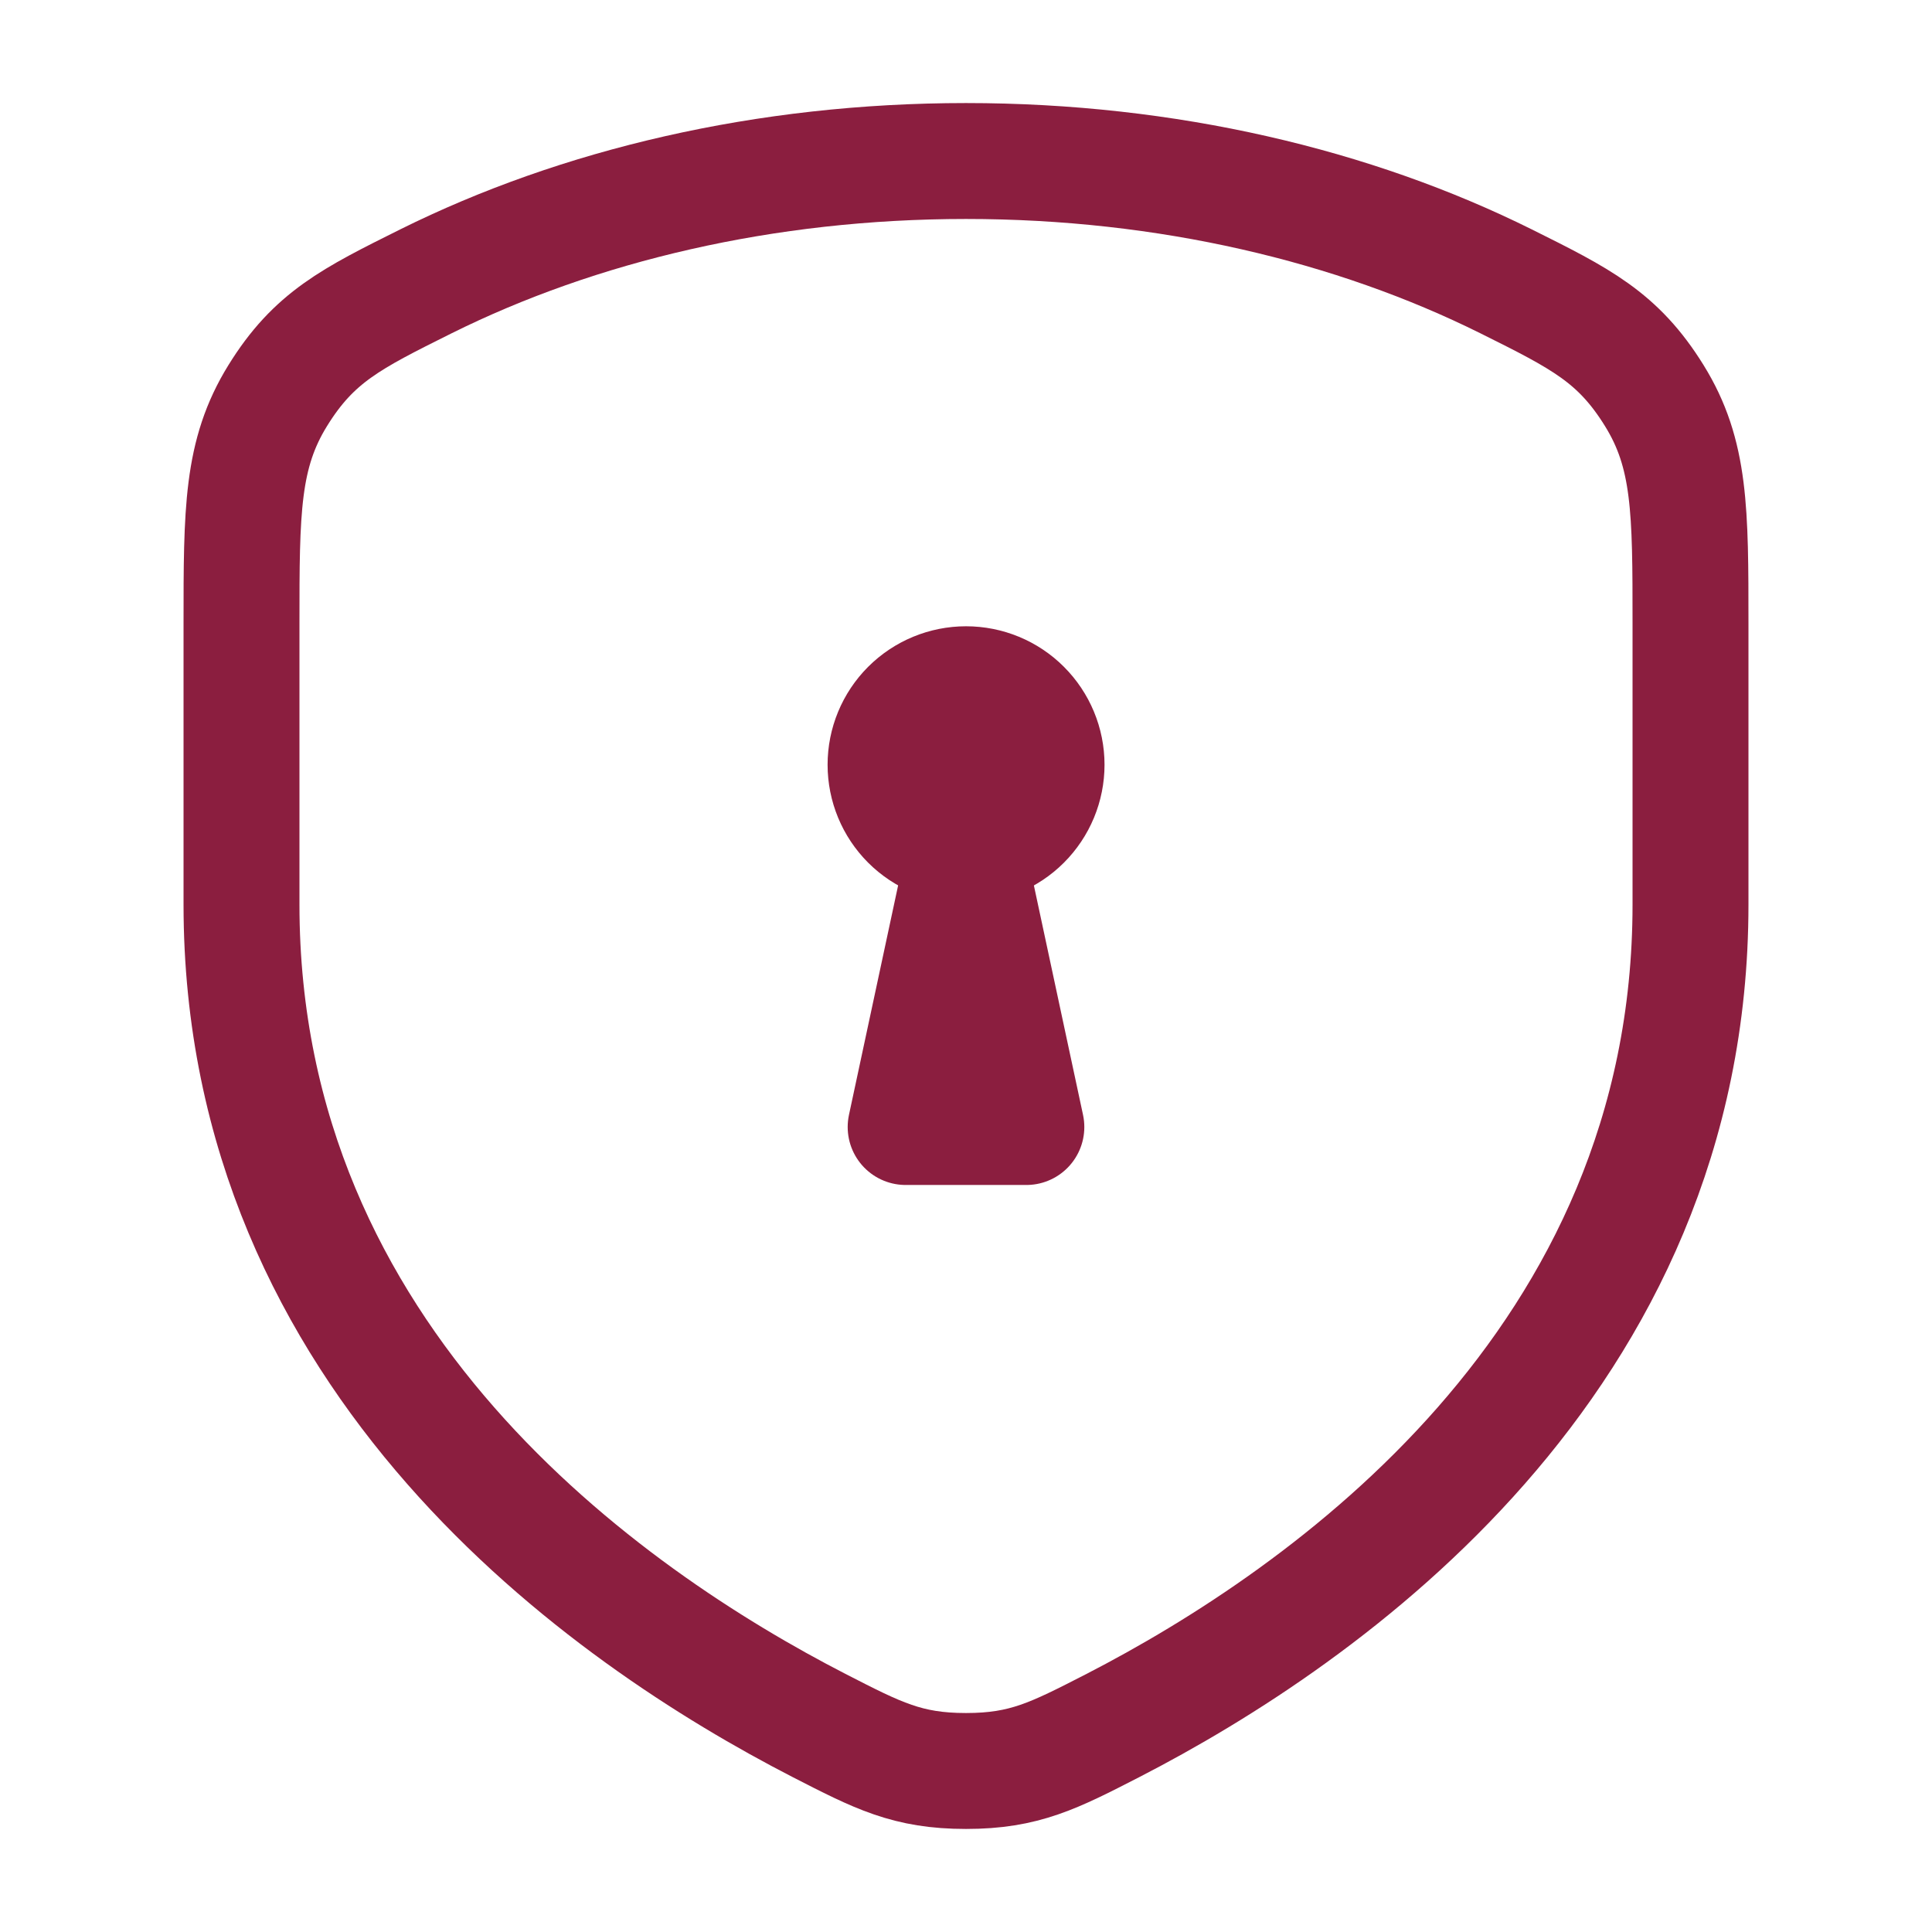 <svg width="50" height="50" viewBox="0 0 50 50" fill="none" xmlns="http://www.w3.org/2000/svg">
<path d="M38.977 7.281C35.035 5.321 30.208 4.167 25 4.167C19.792 4.167 14.967 5.321 11.023 7.281C9.09 8.244 8.123 8.725 7.188 10.237C6.252 11.75 6.25 13.214 6.25 16.142V23.412C6.25 35.252 15.713 41.835 21.194 44.654C22.723 45.439 23.485 45.833 25 45.833C26.515 45.833 27.277 45.439 28.806 44.654C34.285 41.833 43.75 35.25 43.75 23.41V16.142C43.75 13.214 43.75 11.75 42.812 10.237C41.875 8.725 40.91 8.244 38.977 7.281Z" stroke="#8B1E3F" stroke-width="3" stroke-linecap="round" stroke-linejoin="round"/>
<path d="M25.001 18.75V20.833M22.918 19.791C22.918 20.344 23.137 20.874 23.528 21.265C23.919 21.655 24.449 21.875 25.001 21.875C25.554 21.875 26.084 21.655 26.474 21.265C26.865 20.874 27.085 20.344 27.085 19.791C27.085 19.239 26.865 18.709 26.474 18.318C26.084 17.927 25.554 17.708 25.001 17.708C24.449 17.708 23.919 17.927 23.528 18.318C23.137 18.709 22.918 19.239 22.918 19.791Z" stroke="#8B1E3F" stroke-width="3" stroke-linecap="round" stroke-linejoin="round"/>
<path d="M26.562 29.167H23.438L25 21.875L26.562 29.167Z" stroke="#8B1E3F" stroke-width="3" stroke-linecap="round" stroke-linejoin="round"/>
</svg>
